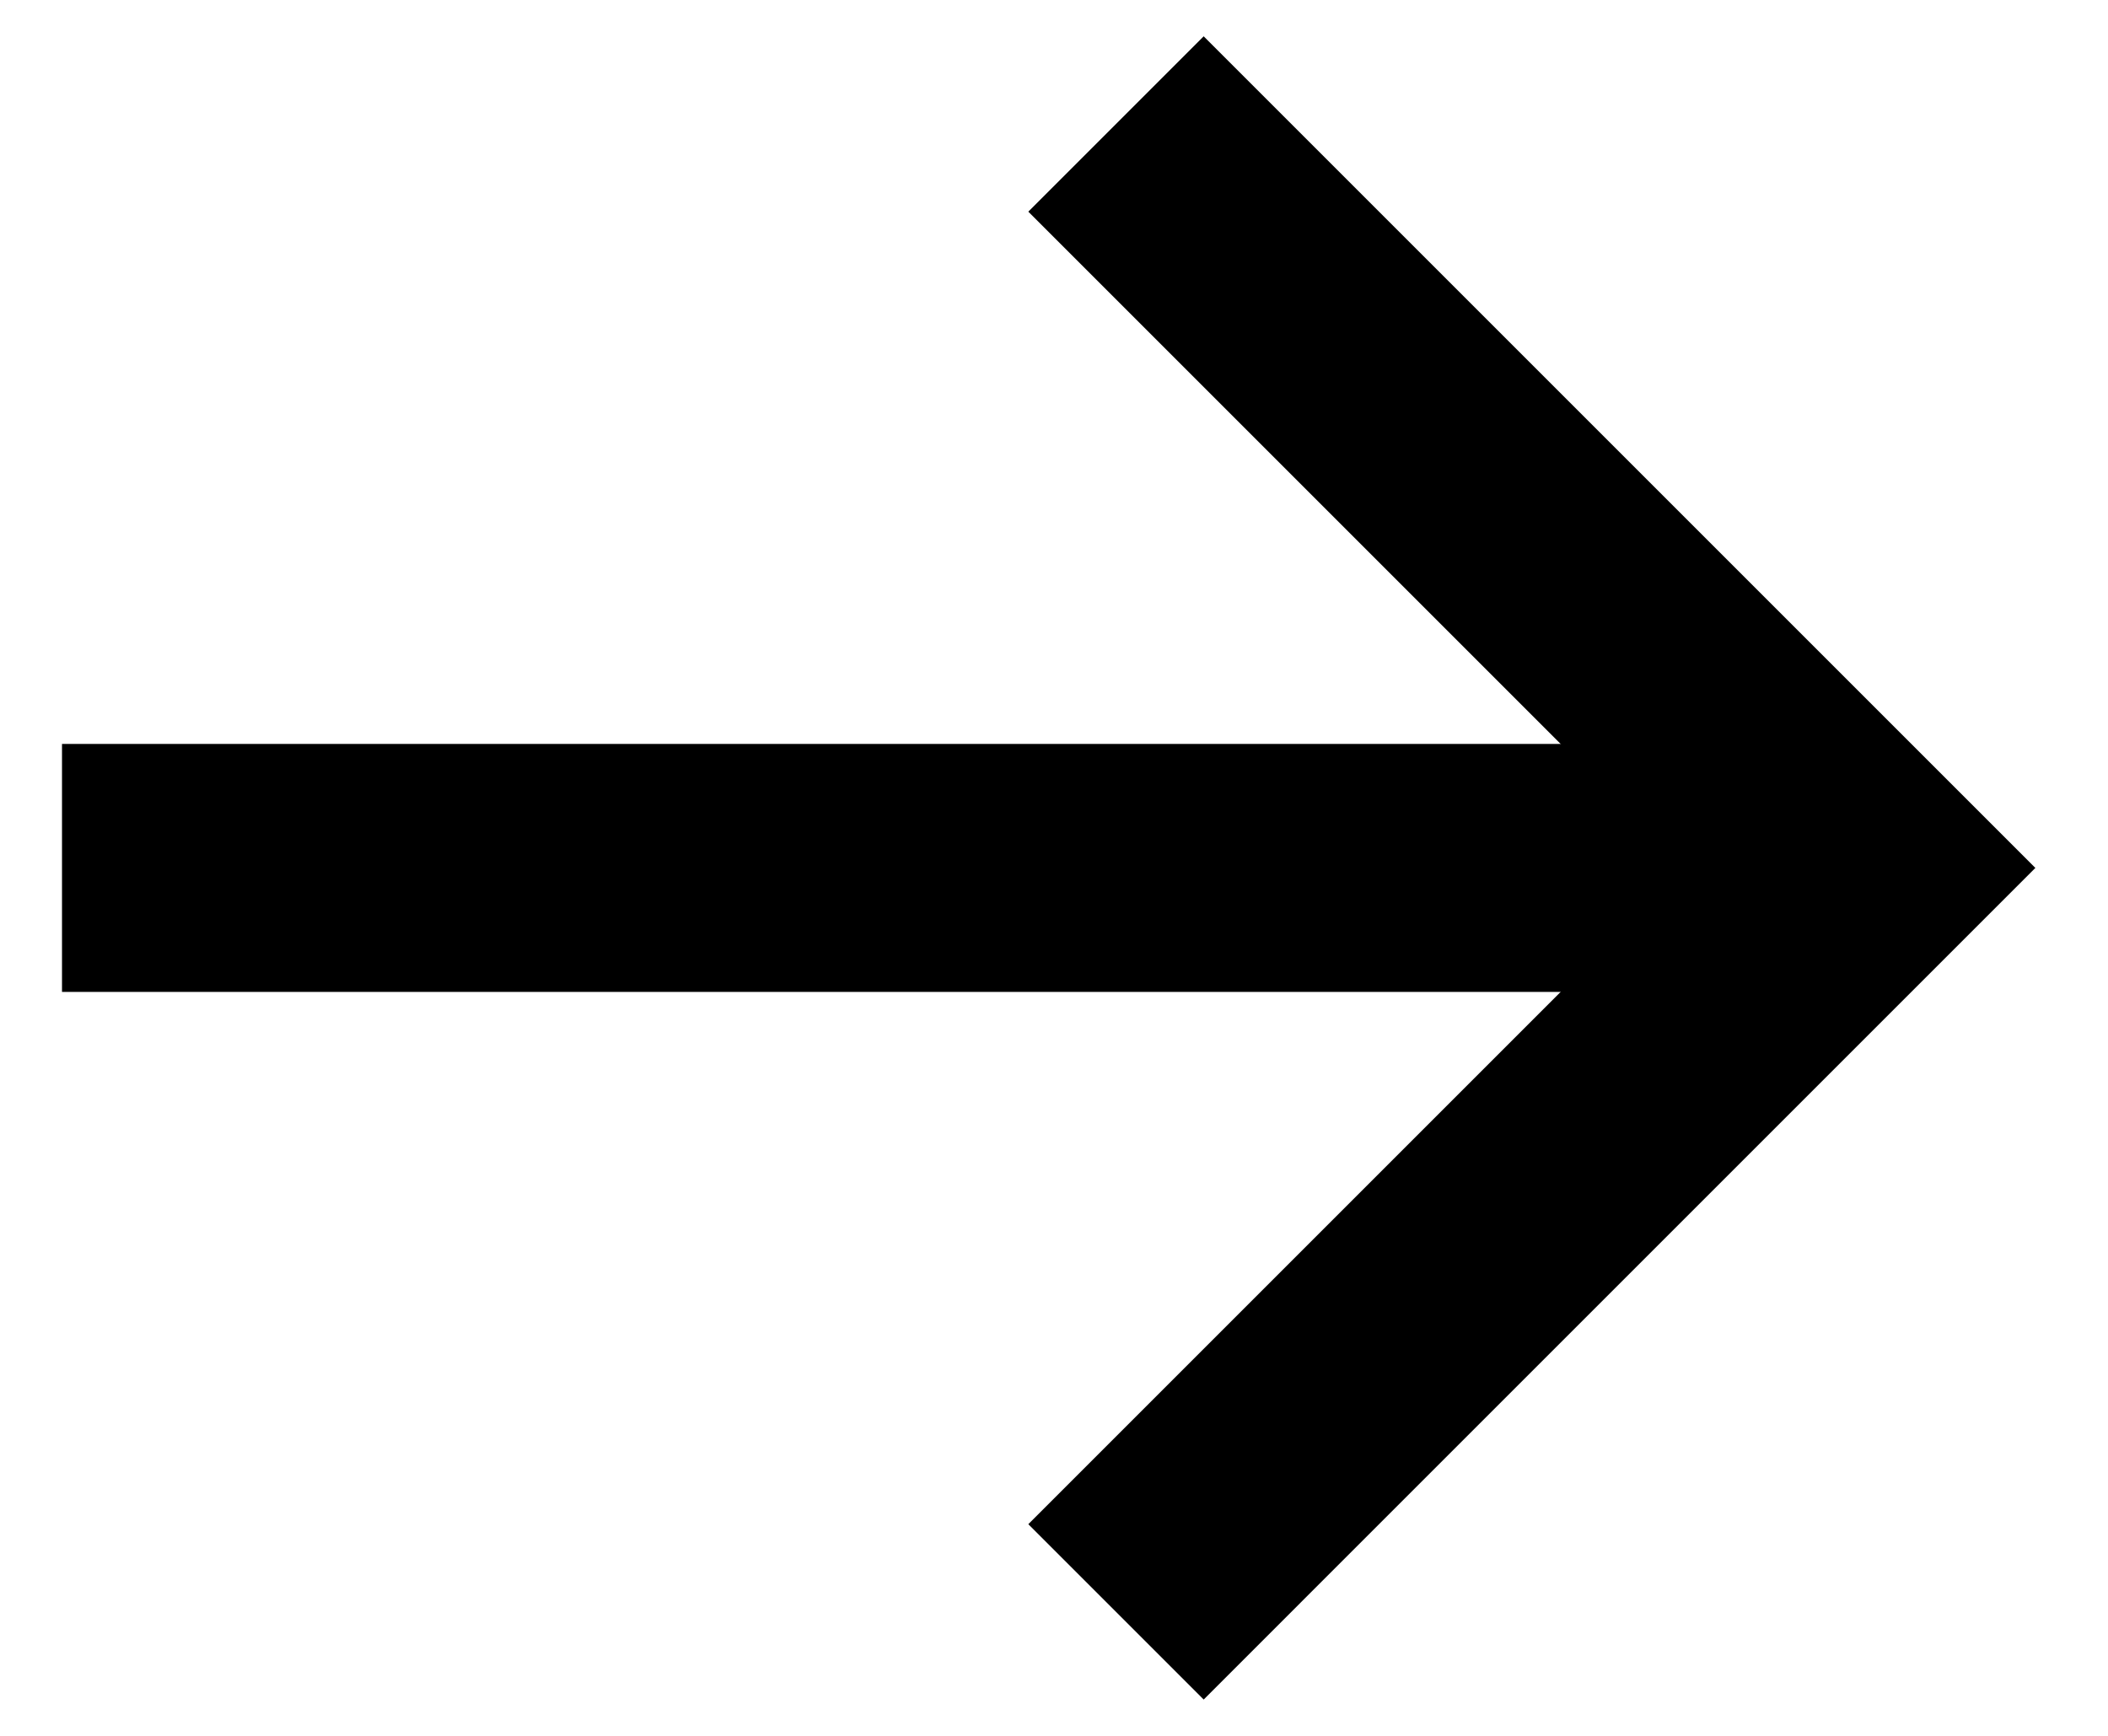 <svg width="17" height="14" viewBox="0 0 17 14" fill="none" xmlns="http://www.w3.org/2000/svg">
<path d="M9 1L15 7L9 13" stroke="black" stroke-width="2"/>
<path d="M15 7H0.5" stroke="black" stroke-width="2"/>
</svg>
